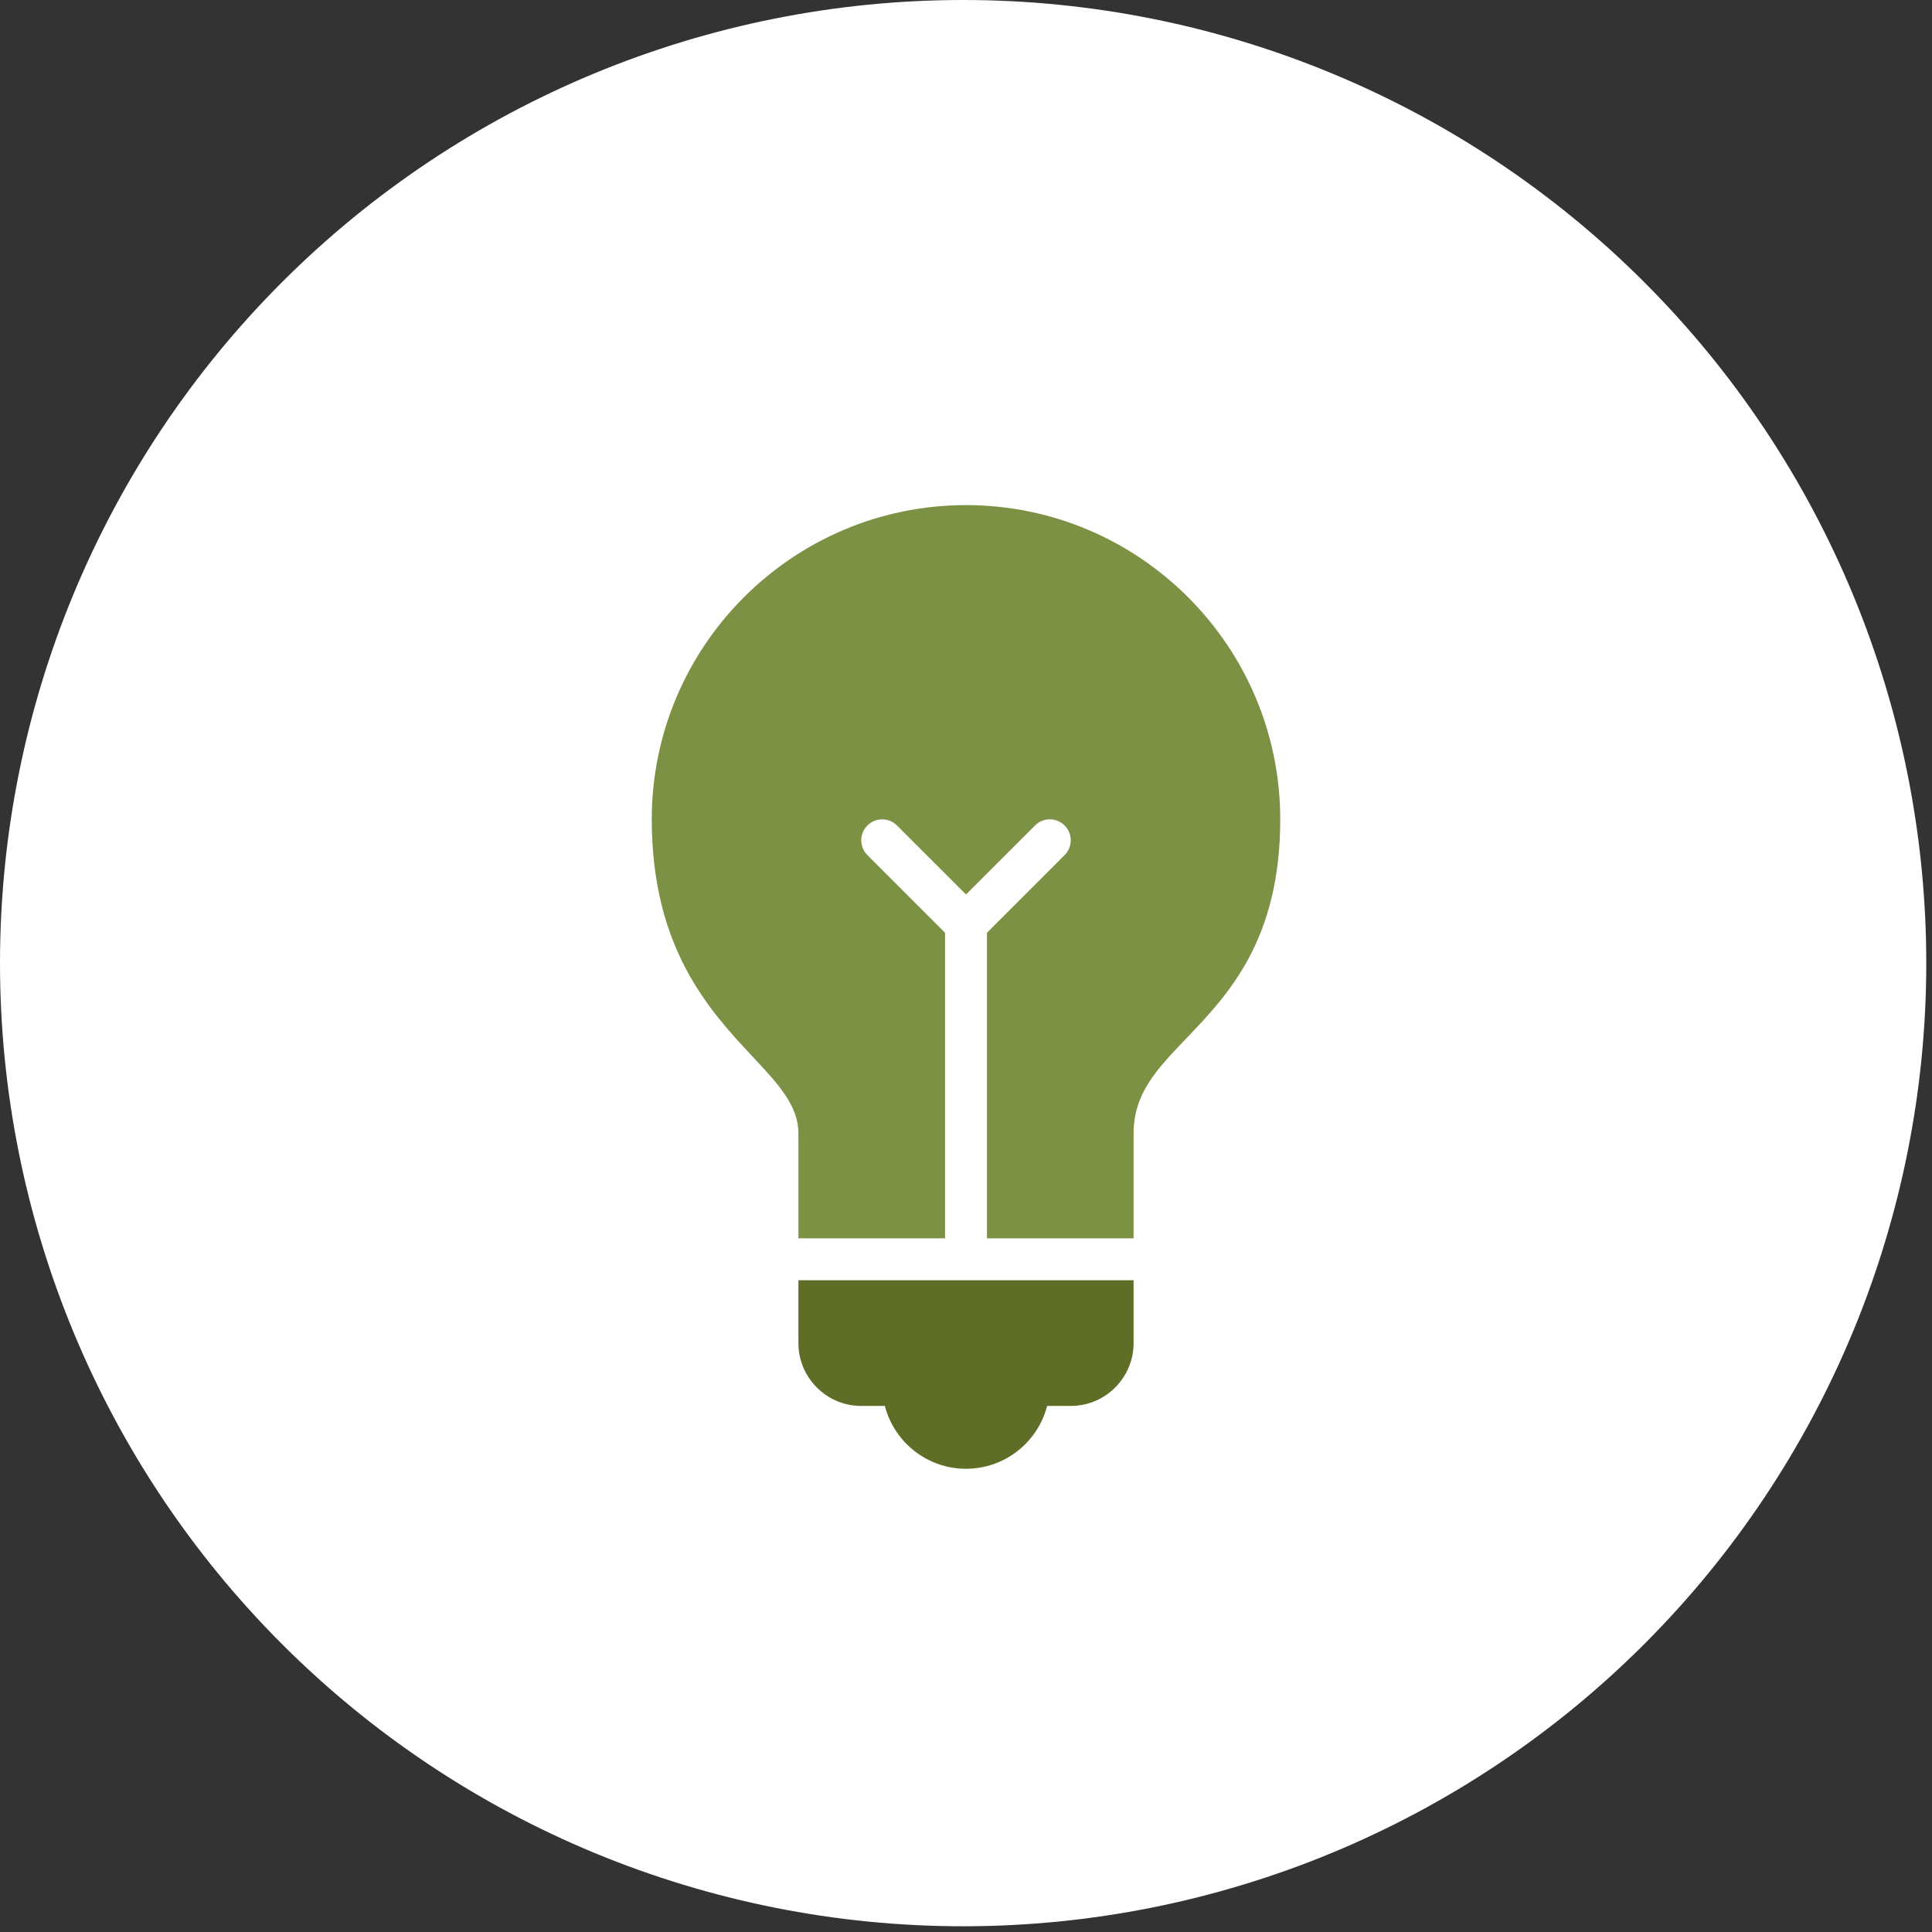 <svg width="83" height="83" viewBox="0 0 83 83" fill="none" xmlns="http://www.w3.org/2000/svg">
<rect x="0" y="0" width="83" height="83" fill="#333333" stroke="none"/>
<g clip-path="url(#clip0_34_841)">
<path d="M41.377 82.754C52.351 82.754 62.875 78.395 70.635 70.635C78.395 62.875 82.754 52.351 82.754 41.377C82.754 30.403 78.395 19.879 70.635 12.119C62.875 4.359 52.351 0 41.377 0C30.403 0 19.879 4.359 12.119 12.119C4.359 19.879 0 30.403 0 41.377C0 52.351 4.359 62.875 12.119 70.635C19.879 78.395 30.403 82.754 41.377 82.754Z" fill="white"/>
<path d="M34.3 55V57.7C34.3 59.189 35.511 60.4 37 60.4H46C47.489 60.4 48.7 59.189 48.7 57.7V55H34.3Z" fill="#5E6E27"/>
<path d="M37.9 58.6V59.5C37.9 61.486 39.515 63.1 41.5 63.1C43.485 63.1 45.1 61.486 45.1 59.5V58.6H37.9Z" fill="#5E6E27"/>
<path d="M41.5 21.7C34.056 21.7 28 27.756 28 35.2C28 40.75 30.495 43.424 32.318 45.377C33.468 46.61 34.3 47.501 34.3 48.7V53.2H40.6V40.072L37.264 36.736C36.912 36.384 36.912 35.816 37.264 35.464C37.616 35.112 38.184 35.112 38.536 35.464L41.5 38.427L44.464 35.464C44.816 35.112 45.384 35.112 45.736 35.464C46.088 35.816 46.088 36.384 45.736 36.736L42.4 40.072V53.2H48.7V48.7C48.7 46.975 49.692 45.941 50.946 44.63C52.753 42.744 55 40.396 55 35.2C55 27.756 48.944 21.7 41.5 21.7Z" fill="#7D9144"/>
</g>
<defs>
<clipPath id="clip0_34_841">
<rect width="82.754" height="82.754" fill="white"/>
</clipPath>
</defs>
</svg>
